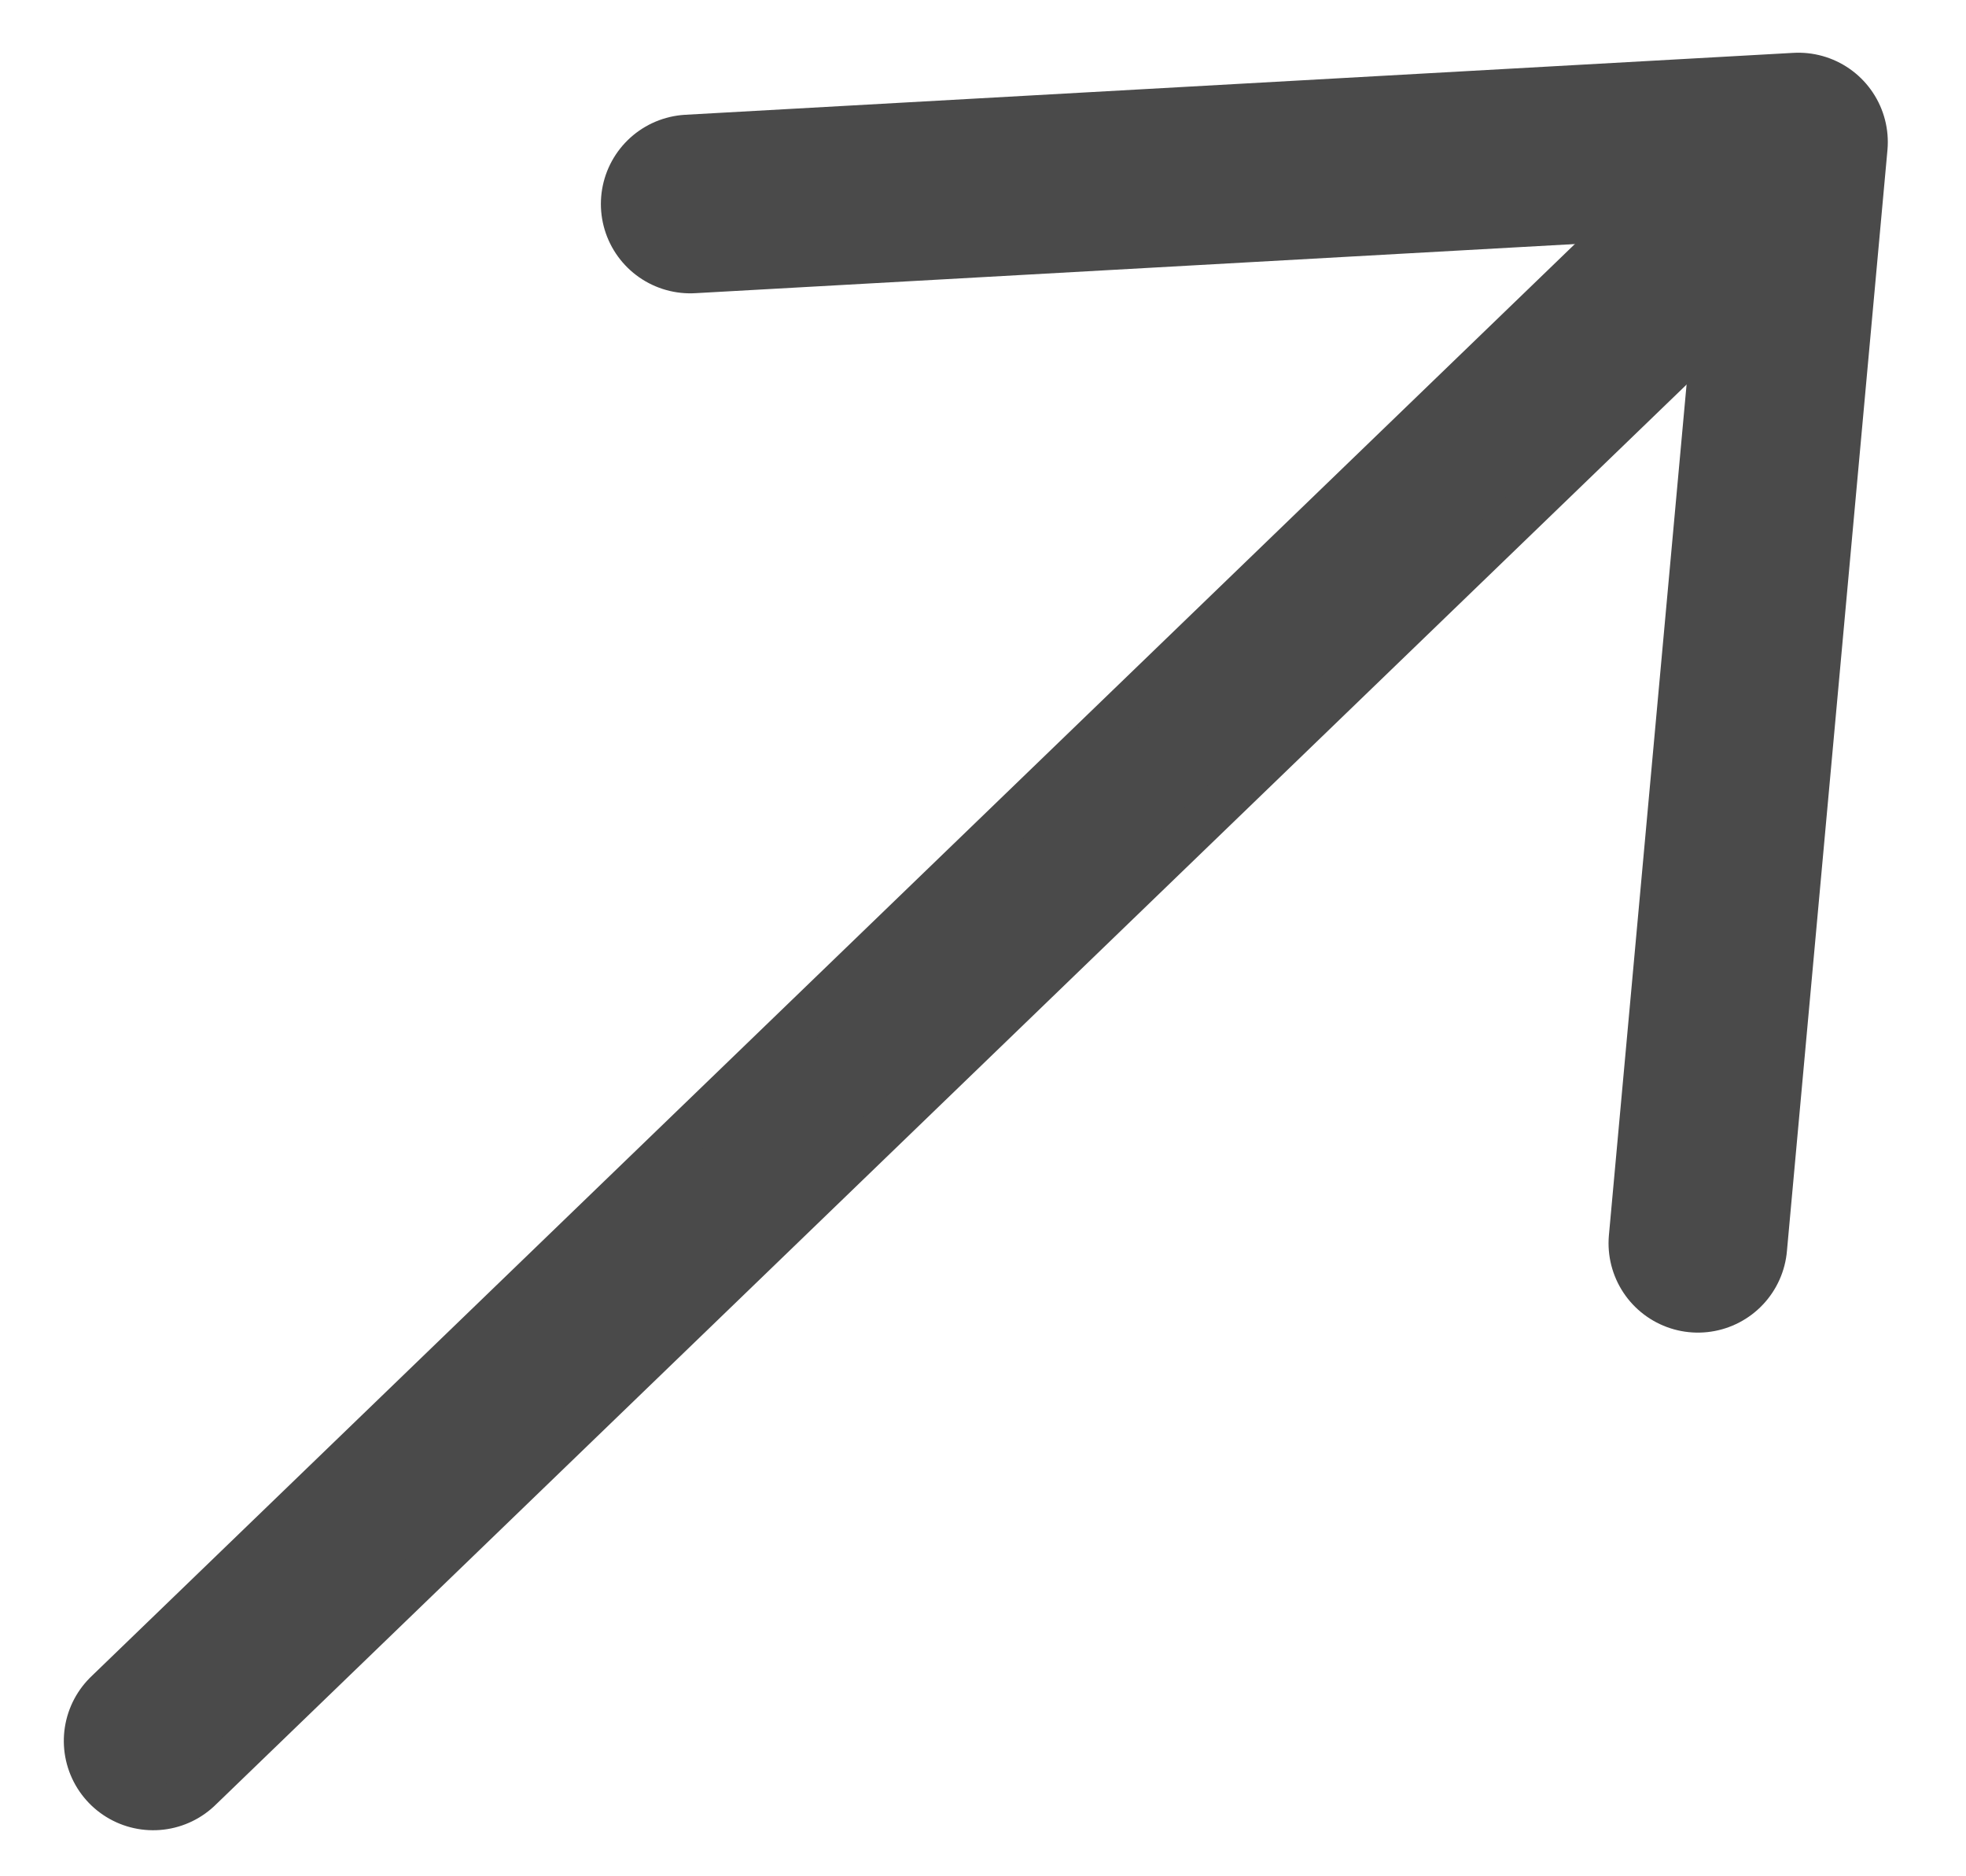 <svg width="22" height="21" viewBox="0 0 22 21" xmlns="http://www.w3.org/2000/svg" xmlns:xlink="http://www.w3.org/1999/xlink"><title>Group 2 Copy 3</title><defs><path d="M.778 9h24.936" id="a"/></defs><g stroke="#4A4A4A" fill="none" fill-rule="evenodd" stroke-linecap="round" stroke-linejoin="round"><g transform="rotate(136 11.596 9.394)"><use stroke-width="2" xlink:href="#a"/><use xlink:href="#a"/></g><path stroke-width="2" d="M19 13.915L20.125 1.59l-12.401.693"/></g></svg>